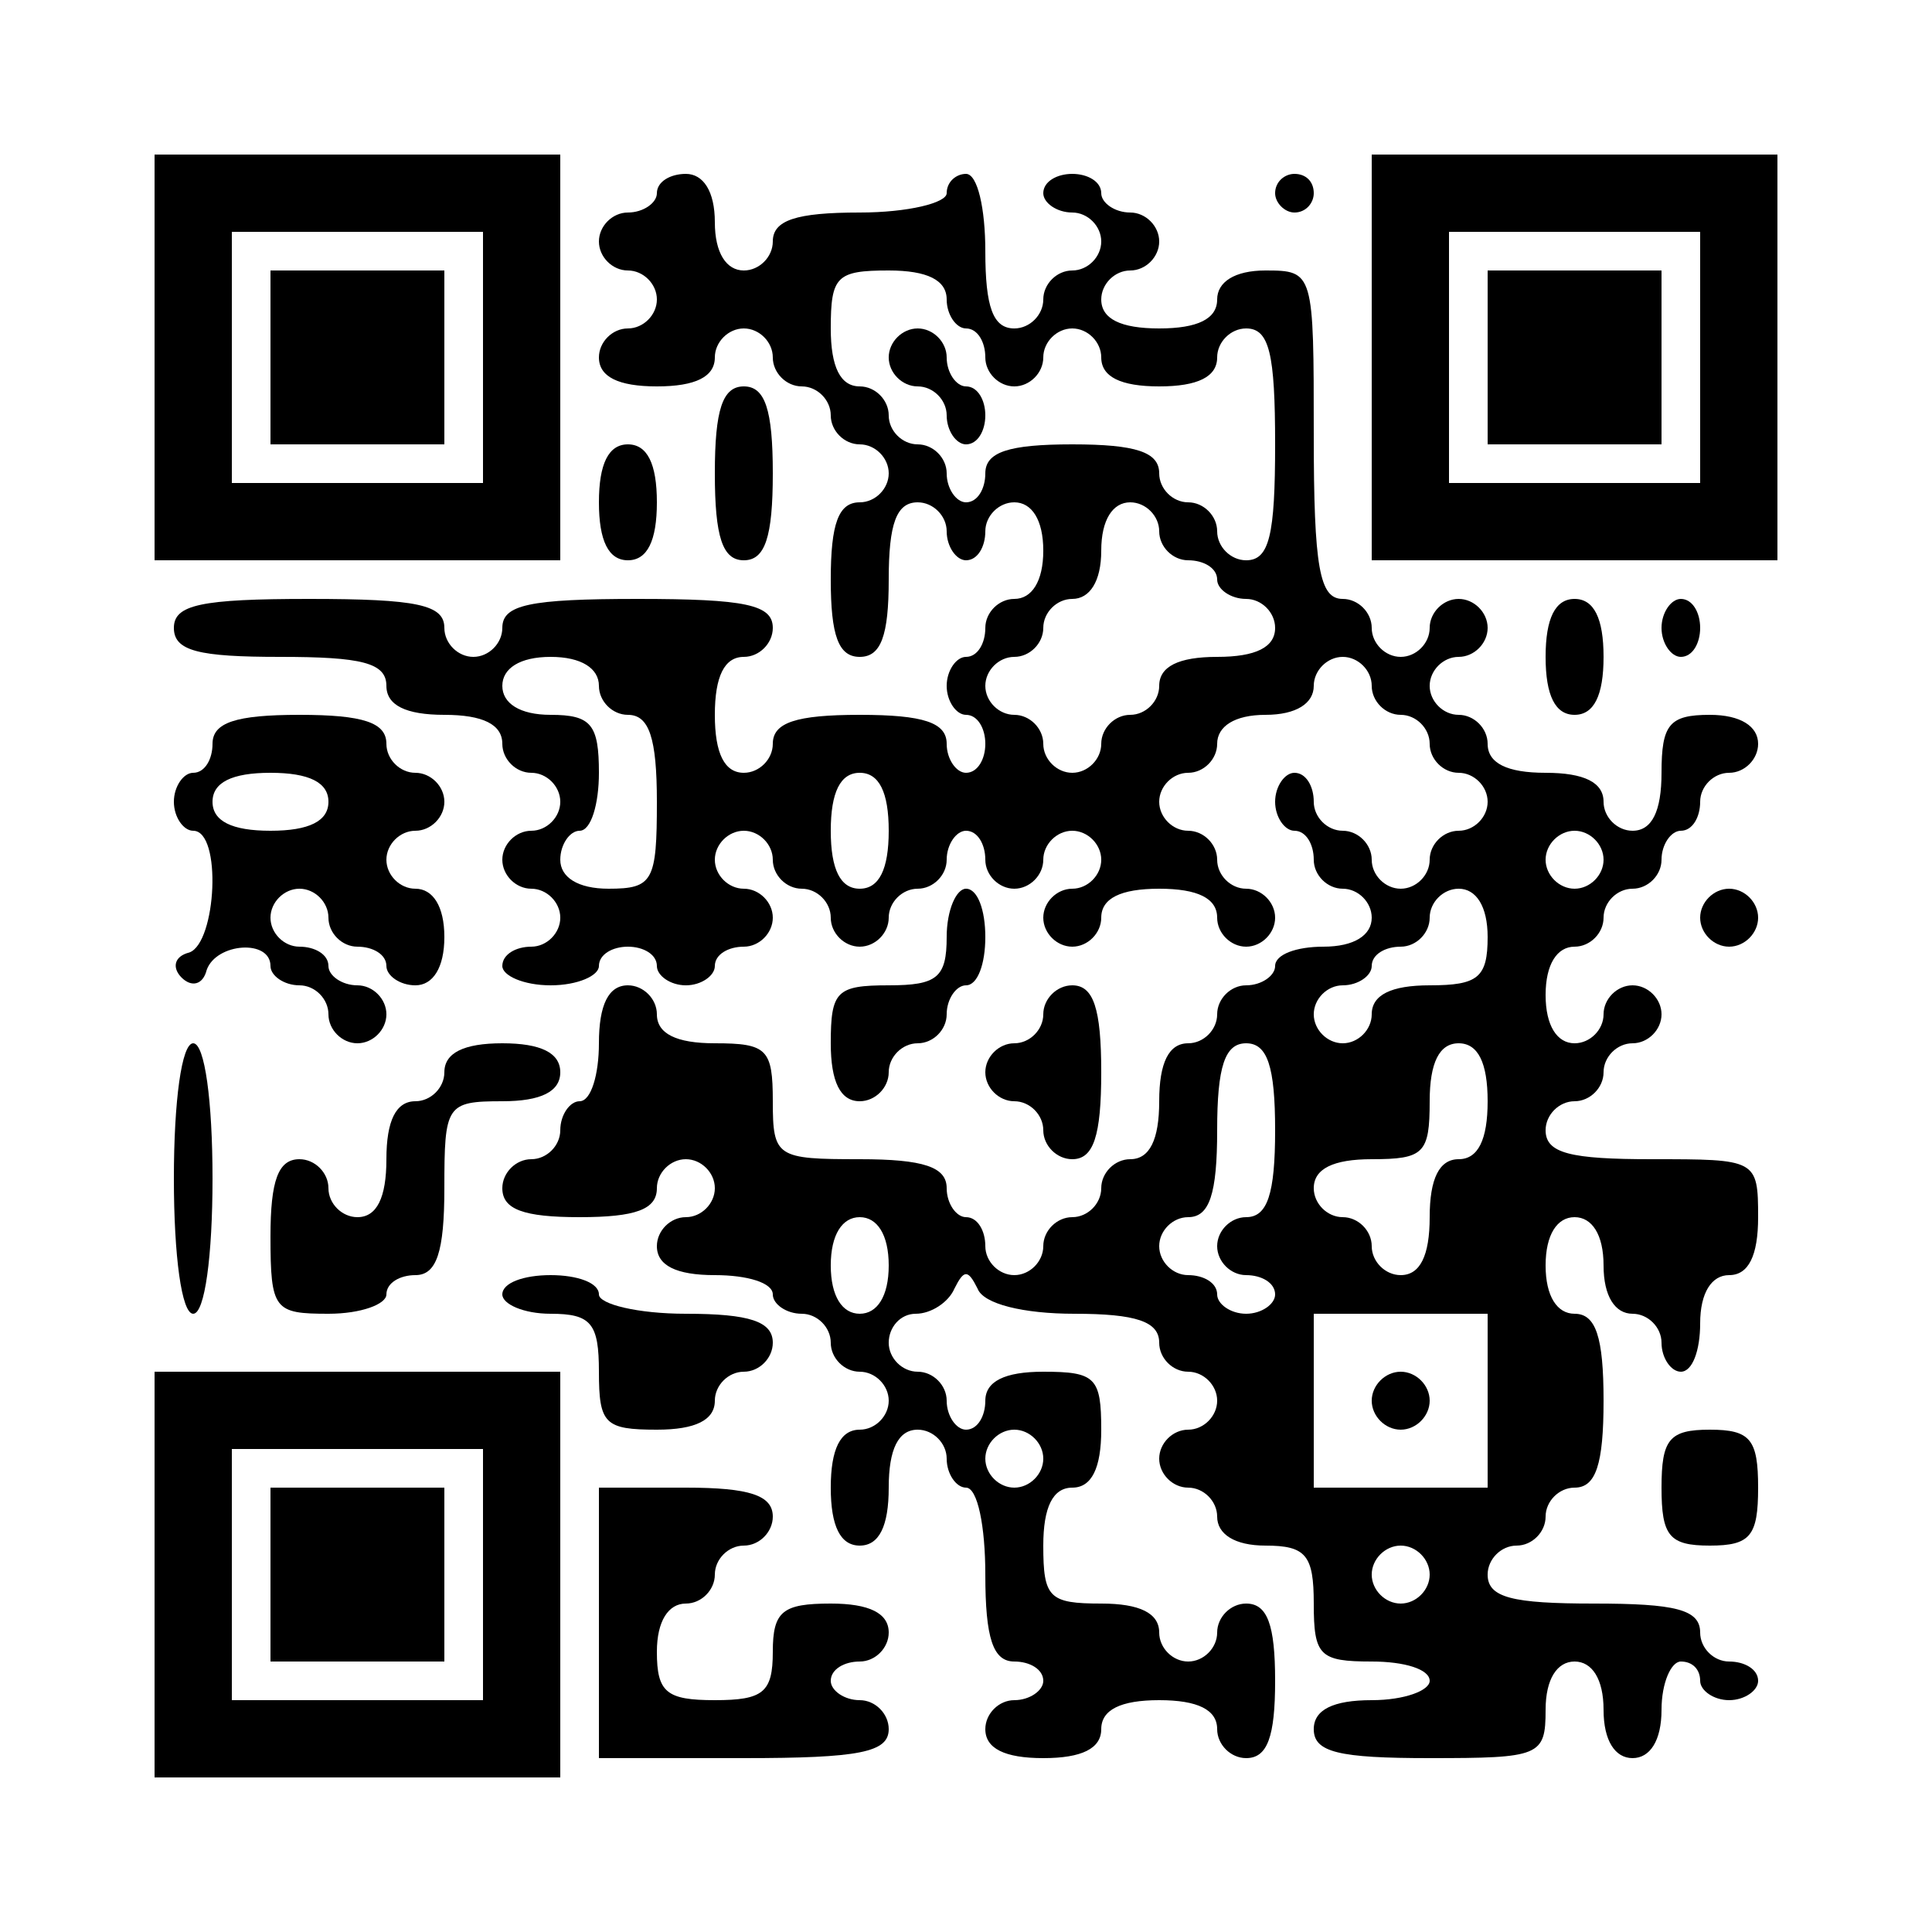 <?xml version="1.0" encoding="UTF-8" standalone="yes"?>
<svg version="1.0" xmlns="http://www.w3.org/2000/svg" width="100mm" height="100mm" viewBox="0 0 100 100" preserveAspectRatio="xMidYMid meet">
  <g transform="translate(0,100) scale(0.1,-0.1)" fill="#000000" stroke="none">
    <path d="M80 815 l0 -105 105 0 105 0 0 105 0 105 -105 0 -105 0 0 -105z m170
0 l0 -65 -65 0 -65 0 0 65 0 65 65 0 65 0 0 -65z"/>
    <path d="M140 815 l0 -45 45 0 45 0 0 45 0 45 -45 0 -45 0 0 -45z"/>
    <path d="M710 815 l0 -105 105 0 105 0 0 105 0 105 -105 0 -105 0 0 -105z
m170 0 l0 -65 -65 0 -65 0 0 65 0 65 65 0 65 0 0 -65z"/>
    <path d="M770 815 l0 -45 45 0 45 0 0 45 0 45 -45 0 -45 0 0 -45z"/>
    <path d="M340 900 c0 -5 -7 -10 -15 -10 -8 0 -15 -7 -15 -15 0 -8 7 -15 15
-15 8 0 15 -7 15 -15 0 -8 -7 -15 -15 -15 -8 0 -15 -7 -15 -15 0 -10 10 -15
30 -15 20 0 30 5 30 15 0 8 7 15 15 15 8 0 15 -7 15 -15 0 -8 7 -15 15 -15 8
0 15 -7 15 -15 0 -8 7 -15 15 -15 8 0 15 -7 15 -15 0 -8 -7 -15 -15 -15 -11 0
-15 -11 -15 -40 0 -29 4 -40 15 -40 11 0 15 11 15 40 0 29 4 40 15 40 8 0 15
-7 15 -15 0 -8 5 -15 10 -15 6 0 10 7 10 15 0 8 7 15 15 15 9 0 15 -9 15 -25
0 -16 -6 -25 -15 -25 -8 0 -15 -7 -15 -15 0 -8 -4 -15 -10 -15 -5 0 -10 -7
-10 -15 0 -8 5 -15 10 -15 6 0 10 -7 10 -15 0 -8 -4 -15 -10 -15 -5 0 -10 7
-10 15 0 11 -12 15 -45 15 -33 0 -45 -4 -45 -15 0 -8 -7 -15 -15 -15 -10 0
-15 10 -15 30 0 20 5 30 15 30 8 0 15 7 15 15 0 12 -14 15 -70 15 -56 0 -70
-3 -70 -15 0 -8 -7 -15 -15 -15 -8 0 -15 7 -15 15 0 12 -14 15 -70 15 -56 0
-70 -3 -70 -15 0 -12 13 -15 55 -15 42 0 55 -3 55 -15 0 -10 10 -15 30 -15 20
0 30 -5 30 -15 0 -8 7 -15 15 -15 8 0 15 -7 15 -15 0 -8 -7 -15 -15 -15 -8 0
-15 -7 -15 -15 0 -8 7 -15 15 -15 8 0 15 -7 15 -15 0 -8 -7 -15 -15 -15 -8 0
-15 -4 -15 -10 0 -5 11 -10 25 -10 14 0 25 5 25 10 0 6 7 10 15 10 8 0 15 -4
15 -10 0 -5 7 -10 15 -10 8 0 15 5 15 10 0 6 7 10 15 10 8 0 15 7 15 15 0 8
-7 15 -15 15 -8 0 -15 7 -15 15 0 8 7 15 15 15 8 0 15 -7 15 -15 0 -8 7 -15
15 -15 8 0 15 -7 15 -15 0 -8 7 -15 15 -15 8 0 15 7 15 15 0 8 7 15 15 15 8 0
15 7 15 15 0 8 5 15 10 15 6 0 10 -7 10 -15 0 -8 7 -15 15 -15 8 0 15 7 15 15
0 8 7 15 15 15 8 0 15 -7 15 -15 0 -8 -7 -15 -15 -15 -8 0 -15 -7 -15 -15 0
-8 7 -15 15 -15 8 0 15 7 15 15 0 10 10 15 30 15 20 0 30 -5 30 -15 0 -8 7
-15 15 -15 8 0 15 7 15 15 0 8 -7 15 -15 15 -8 0 -15 7 -15 15 0 8 -7 15 -15
15 -8 0 -15 7 -15 15 0 8 7 15 15 15 8 0 15 7 15 15 0 9 9 15 25 15 16 0 25 6
25 15 0 8 7 15 15 15 8 0 15 -7 15 -15 0 -8 7 -15 15 -15 8 0 15 -7 15 -15 0
-8 7 -15 15 -15 8 0 15 -7 15 -15 0 -8 -7 -15 -15 -15 -8 0 -15 -7 -15 -15 0
-8 -7 -15 -15 -15 -8 0 -15 7 -15 15 0 8 -7 15 -15 15 -8 0 -15 7 -15 15 0 8
-4 15 -10 15 -5 0 -10 -7 -10 -15 0 -8 5 -15 10 -15 6 0 10 -7 10 -15 0 -8 7
-15 15 -15 8 0 15 -7 15 -15 0 -9 -9 -15 -25 -15 -14 0 -25 -4 -25 -10 0 -5
-7 -10 -15 -10 -8 0 -15 -7 -15 -15 0 -8 -7 -15 -15 -15 -10 0 -15 -10 -15
-30 0 -20 -5 -30 -15 -30 -8 0 -15 -7 -15 -15 0 -8 -7 -15 -15 -15 -8 0 -15
-7 -15 -15 0 -8 -7 -15 -15 -15 -8 0 -15 7 -15 15 0 8 -4 15 -10 15 -5 0 -10
7 -10 15 0 11 -12 15 -45 15 -43 0 -45 1 -45 30 0 27 -3 30 -30 30 -20 0 -30
5 -30 15 0 8 -7 15 -15 15 -10 0 -15 -10 -15 -30 0 -16 -4 -30 -10 -30 -5 0
-10 -7 -10 -15 0 -8 -7 -15 -15 -15 -8 0 -15 -7 -15 -15 0 -11 11 -15 40 -15
29 0 40 4 40 15 0 8 7 15 15 15 8 0 15 -7 15 -15 0 -8 -7 -15 -15 -15 -8 0
-15 -7 -15 -15 0 -10 10 -15 30 -15 17 0 30 -4 30 -10 0 -5 7 -10 15 -10 8 0
15 -7 15 -15 0 -8 7 -15 15 -15 8 0 15 -7 15 -15 0 -8 -7 -15 -15 -15 -10 0
-15 -10 -15 -30 0 -20 5 -30 15 -30 10 0 15 10 15 30 0 20 5 30 15 30 8 0 15
-7 15 -15 0 -8 5 -15 10 -15 6 0 10 -20 10 -45 0 -33 4 -45 15 -45 8 0 15 -4
15 -10 0 -5 -7 -10 -15 -10 -8 0 -15 -7 -15 -15 0 -10 10 -15 30 -15 20 0 30
5 30 15 0 10 10 15 30 15 20 0 30 -5 30 -15 0 -8 7 -15 15 -15 11 0 15 11 15
40 0 29 -4 40 -15 40 -8 0 -15 -7 -15 -15 0 -8 -7 -15 -15 -15 -8 0 -15 7 -15
15 0 10 -10 15 -30 15 -27 0 -30 3 -30 30 0 20 5 30 15 30 10 0 15 10 15 30 0
27 -3 30 -30 30 -20 0 -30 -5 -30 -15 0 -8 -4 -15 -10 -15 -5 0 -10 7 -10 15
0 8 -7 15 -15 15 -8 0 -15 7 -15 15 0 8 6 15 14 15 8 0 17 6 20 13 5 10 7 10
12 0 3 -8 24 -13 50 -13 32 0 44 -4 44 -15 0 -8 7 -15 15 -15 8 0 15 -7 15
-15 0 -8 -7 -15 -15 -15 -8 0 -15 -7 -15 -15 0 -8 7 -15 15 -15 8 0 15 -7 15
-15 0 -9 9 -15 25 -15 21 0 25 -5 25 -30 0 -27 3 -30 30 -30 17 0 30 -4 30
-10 0 -5 -13 -10 -30 -10 -20 0 -30 -5 -30 -15 0 -12 13 -15 60 -15 57 0 60 1
60 25 0 16 6 25 15 25 9 0 15 -9 15 -25 0 -16 6 -25 15 -25 9 0 15 9 15 25 0
14 5 25 10 25 6 0 10 -4 10 -10 0 -5 7 -10 15 -10 8 0 15 5 15 10 0 6 -7 10
-15 10 -8 0 -15 7 -15 15 0 12 -13 15 -55 15 -42 0 -55 3 -55 15 0 8 7 15 15
15 8 0 15 7 15 15 0 8 7 15 15 15 11 0 15 12 15 45 0 33 -4 45 -15 45 -9 0
-15 9 -15 25 0 16 6 25 15 25 9 0 15 -9 15 -25 0 -16 6 -25 15 -25 8 0 15 -7
15 -15 0 -8 5 -15 10 -15 6 0 10 11 10 25 0 16 6 25 15 25 10 0 15 10 15 30 0
30 -1 30 -55 30 -42 0 -55 3 -55 15 0 8 7 15 15 15 8 0 15 7 15 15 0 8 7 15
15 15 8 0 15 7 15 15 0 8 -7 15 -15 15 -8 0 -15 -7 -15 -15 0 -8 -7 -15 -15
-15 -9 0 -15 9 -15 25 0 16 6 25 15 25 8 0 15 7 15 15 0 8 7 15 15 15 8 0 15
7 15 15 0 8 5 15 10 15 6 0 10 7 10 15 0 8 7 15 15 15 8 0 15 7 15 15 0 9 -9
15 -25 15 -21 0 -25 -5 -25 -30 0 -20 -5 -30 -15 -30 -8 0 -15 7 -15 15 0 10
-10 15 -30 15 -20 0 -30 5 -30 15 0 8 -7 15 -15 15 -8 0 -15 7 -15 15 0 8 7
15 15 15 8 0 15 7 15 15 0 8 -7 15 -15 15 -8 0 -15 -7 -15 -15 0 -8 -7 -15
-15 -15 -8 0 -15 7 -15 15 0 8 -7 15 -15 15 -12 0 -15 16 -15 85 0 84 0 85
-25 85 -16 0 -25 -6 -25 -15 0 -10 -10 -15 -30 -15 -20 0 -30 5 -30 15 0 8 7
15 15 15 8 0 15 7 15 15 0 8 -7 15 -15 15 -8 0 -15 5 -15 10 0 6 -7 10 -15 10
-8 0 -15 -4 -15 -10 0 -5 7 -10 15 -10 8 0 15 -7 15 -15 0 -8 -7 -15 -15 -15
-8 0 -15 -7 -15 -15 0 -8 -7 -15 -15 -15 -11 0 -15 11 -15 40 0 22 -4 40 -10
40 -5 0 -10 -4 -10 -10 0 -5 -20 -10 -45 -10 -33 0 -45 -4 -45 -15 0 -8 -7
-15 -15 -15 -9 0 -15 9 -15 25 0 16 -6 25 -15 25 -8 0 -15 -4 -15 -10z m150
-55 c0 -8 5 -15 10 -15 6 0 10 -7 10 -15 0 -8 7 -15 15 -15 8 0 15 7 15 15 0
8 7 15 15 15 8 0 15 -7 15 -15 0 -10 10 -15 30 -15 20 0 30 5 30 15 0 8 7 15
15 15 12 0 15 -13 15 -60 0 -47 -3 -60 -15 -60 -8 0 -15 7 -15 15 0 8 -7 15
-15 15 -8 0 -15 7 -15 15 0 11 -12 15 -45 15 -33 0 -45 -4 -45 -15 0 -8 -4
-15 -10 -15 -5 0 -10 7 -10 15 0 8 -7 15 -15 15 -8 0 -15 7 -15 15 0 8 -7 15
-15 15 -10 0 -15 10 -15 30 0 27 3 30 30 30 20 0 30 -5 30 -15z m110 -120 c0
-8 7 -15 15 -15 8 0 15 -4 15 -10 0 -5 7 -10 15 -10 8 0 15 -7 15 -15 0 -10
-10 -15 -30 -15 -20 0 -30 -5 -30 -15 0 -8 -7 -15 -15 -15 -8 0 -15 -7 -15
-15 0 -8 -7 -15 -15 -15 -8 0 -15 7 -15 15 0 8 -7 15 -15 15 -8 0 -15 7 -15
15 0 8 7 15 15 15 8 0 15 7 15 15 0 8 7 15 15 15 9 0 15 9 15 25 0 16 6 25 15
25 8 0 15 -7 15 -15z m-290 -80 c0 -8 7 -15 15 -15 11 0 15 -12 15 -45 0 -41
-2 -45 -25 -45 -16 0 -25 6 -25 15 0 8 5 15 10 15 6 0 10 14 10 30 0 25 -4 30
-25 30 -16 0 -25 6 -25 15 0 9 9 15 25 15 16 0 25 -6 25 -15z m150 -75 c0 -20
-5 -30 -15 -30 -10 0 -15 10 -15 30 0 20 5 30 15 30 10 0 15 -10 15 -30z m370
-15 c0 -8 -7 -15 -15 -15 -8 0 -15 7 -15 15 0 8 7 15 15 15 8 0 15 -7 15 -15z
m-60 -40 c0 -21 -5 -25 -30 -25 -20 0 -30 -5 -30 -15 0 -8 -7 -15 -15 -15 -8
0 -15 7 -15 15 0 8 7 15 15 15 8 0 15 5 15 10 0 6 7 10 15 10 8 0 15 7 15 15
0 8 7 15 15 15 9 0 15 -9 15 -25z m-110 -100 c0 -33 -4 -45 -15 -45 -8 0 -15
-7 -15 -15 0 -8 7 -15 15 -15 8 0 15 -4 15 -10 0 -5 -7 -10 -15 -10 -8 0 -15
5 -15 10 0 6 -7 10 -15 10 -8 0 -15 7 -15 15 0 8 7 15 15 15 11 0 15 12 15 45
0 33 4 45 15 45 11 0 15 -12 15 -45z m110 15 c0 -20 -5 -30 -15 -30 -10 0 -15
-10 -15 -30 0 -20 -5 -30 -15 -30 -8 0 -15 7 -15 15 0 8 -7 15 -15 15 -8 0
-15 7 -15 15 0 10 10 15 30 15 27 0 30 3 30 30 0 20 5 30 15 30 10 0 15 -10
15 -30z m-310 -85 c0 -16 -6 -25 -15 -25 -9 0 -15 9 -15 25 0 16 6 25 15 25 9
0 15 -9 15 -25z m310 -70 l0 -45 -45 0 -45 0 0 45 0 45 45 0 45 0 0 -45z
m-230 -30 c0 -8 -7 -15 -15 -15 -8 0 -15 7 -15 15 0 8 7 15 15 15 8 0 15 -7
15 -15z m200 -60 c0 -8 -7 -15 -15 -15 -8 0 -15 7 -15 15 0 8 7 15 15 15 8 0
15 -7 15 -15z"/>
    <path d="M460 815 c0 -8 7 -15 15 -15 8 0 15 -7 15 -15 0 -8 5 -15 10 -15 6 0
10 7 10 15 0 8 -4 15 -10 15 -5 0 -10 7 -10 15 0 8 -7 15 -15 15 -8 0 -15 -7
-15 -15z"/>
    <path d="M710 275 c0 -8 7 -15 15 -15 8 0 15 7 15 15 0 8 -7 15 -15 15 -8 0
-15 -7 -15 -15z"/>
    <path d="M660 900 c0 -5 5 -10 10 -10 6 0 10 5 10 10 0 6 -4 10 -10 10 -5 0
-10 -4 -10 -10z"/>
    <path d="M370 755 c0 -33 4 -45 15 -45 11 0 15 12 15 45 0 33 -4 45 -15 45
-11 0 -15 -12 -15 -45z"/>
    <path d="M310 740 c0 -20 5 -30 15 -30 10 0 15 10 15 30 0 20 -5 30 -15 30
-10 0 -15 -10 -15 -30z"/>
    <path d="M800 660 c0 -20 5 -30 15 -30 10 0 15 10 15 30 0 20 -5 30 -15 30
-10 0 -15 -10 -15 -30z"/>
    <path d="M860 675 c0 -8 5 -15 10 -15 6 0 10 7 10 15 0 8 -4 15 -10 15 -5 0
-10 -7 -10 -15z"/>
    <path d="M110 615 c0 -8 -4 -15 -10 -15 -5 0 -10 -7 -10 -15 0 -8 5 -15 10
-15 15 0 12 -58 -2 -63 -8 -2 -9 -8 -4 -13 5 -5 11 -4 13 4 5 14 33 16 33 2 0
-5 7 -10 15 -10 8 0 15 -7 15 -15 0 -8 7 -15 15 -15 8 0 15 7 15 15 0 8 -7 15
-15 15 -8 0 -15 5 -15 10 0 6 -7 10 -15 10 -8 0 -15 7 -15 15 0 8 7 15 15 15
8 0 15 -7 15 -15 0 -8 7 -15 15 -15 8 0 15 -4 15 -10 0 -5 7 -10 15 -10 9 0
15 9 15 25 0 16 -6 25 -15 25 -8 0 -15 7 -15 15 0 8 7 15 15 15 8 0 15 7 15
15 0 8 -7 15 -15 15 -8 0 -15 7 -15 15 0 11 -12 15 -45 15 -33 0 -45 -4 -45
-15z m60 -30 c0 -10 -10 -15 -30 -15 -20 0 -30 5 -30 15 0 10 10 15 30 15 20
0 30 -5 30 -15z"/>
    <path d="M490 515 c0 -21 -5 -25 -30 -25 -27 0 -30 -3 -30 -30 0 -20 5 -30 15
-30 8 0 15 7 15 15 0 8 7 15 15 15 8 0 15 7 15 15 0 8 5 15 10 15 6 0 10 11
10 25 0 14 -4 25 -10 25 -5 0 -10 -11 -10 -25z"/>
    <path d="M880 525 c0 -8 7 -15 15 -15 8 0 15 7 15 15 0 8 -7 15 -15 15 -8 0
-15 -7 -15 -15z"/>
    <path d="M540 475 c0 -8 -7 -15 -15 -15 -8 0 -15 -7 -15 -15 0 -8 7 -15 15
-15 8 0 15 -7 15 -15 0 -8 7 -15 15 -15 11 0 15 12 15 45 0 33 -4 45 -15 45
-8 0 -15 -7 -15 -15z"/>
    <path d="M90 390 c0 -40 4 -70 10 -70 6 0 10 30 10 70 0 40 -4 70 -10 70 -6 0
-10 -30 -10 -70z"/>
    <path d="M230 445 c0 -8 -7 -15 -15 -15 -10 0 -15 -10 -15 -30 0 -20 -5 -30
-15 -30 -8 0 -15 7 -15 15 0 8 -7 15 -15 15 -11 0 -15 -11 -15 -40 0 -38 2
-40 30 -40 17 0 30 5 30 10 0 6 7 10 15 10 11 0 15 12 15 45 0 43 1 45 30 45
20 0 30 5 30 15 0 10 -10 15 -30 15 -20 0 -30 -5 -30 -15z"/>
    <path d="M260 330 c0 -5 11 -10 25 -10 21 0 25 -5 25 -30 0 -27 3 -30 30 -30
20 0 30 5 30 15 0 8 7 15 15 15 8 0 15 7 15 15 0 11 -12 15 -45 15 -25 0 -45
5 -45 10 0 6 -11 10 -25 10 -14 0 -25 -4 -25 -10z"/>
    <path d="M80 185 l0 -105 105 0 105 0 0 105 0 105 -105 0 -105 0 0 -105z m170
0 l0 -65 -65 0 -65 0 0 65 0 65 65 0 65 0 0 -65z"/>
    <path d="M140 185 l0 -45 45 0 45 0 0 45 0 45 -45 0 -45 0 0 -45z"/>
    <path d="M860 230 c0 -25 4 -30 25 -30 21 0 25 5 25 30 0 25 -4 30 -25 30 -21
0 -25 -5 -25 -30z"/>
    <path d="M310 160 l0 -70 75 0 c60 0 75 3 75 15 0 8 -7 15 -15 15 -8 0 -15 5
-15 10 0 6 7 10 15 10 8 0 15 7 15 15 0 10 -10 15 -30 15 -25 0 -30 -4 -30
-25 0 -21 -5 -25 -30 -25 -25 0 -30 4 -30 25 0 16 6 25 15 25 8 0 15 7 15 15
0 8 7 15 15 15 8 0 15 7 15 15 0 11 -12 15 -45 15 l-45 0 0 -70z"/>
  </g>
</svg>